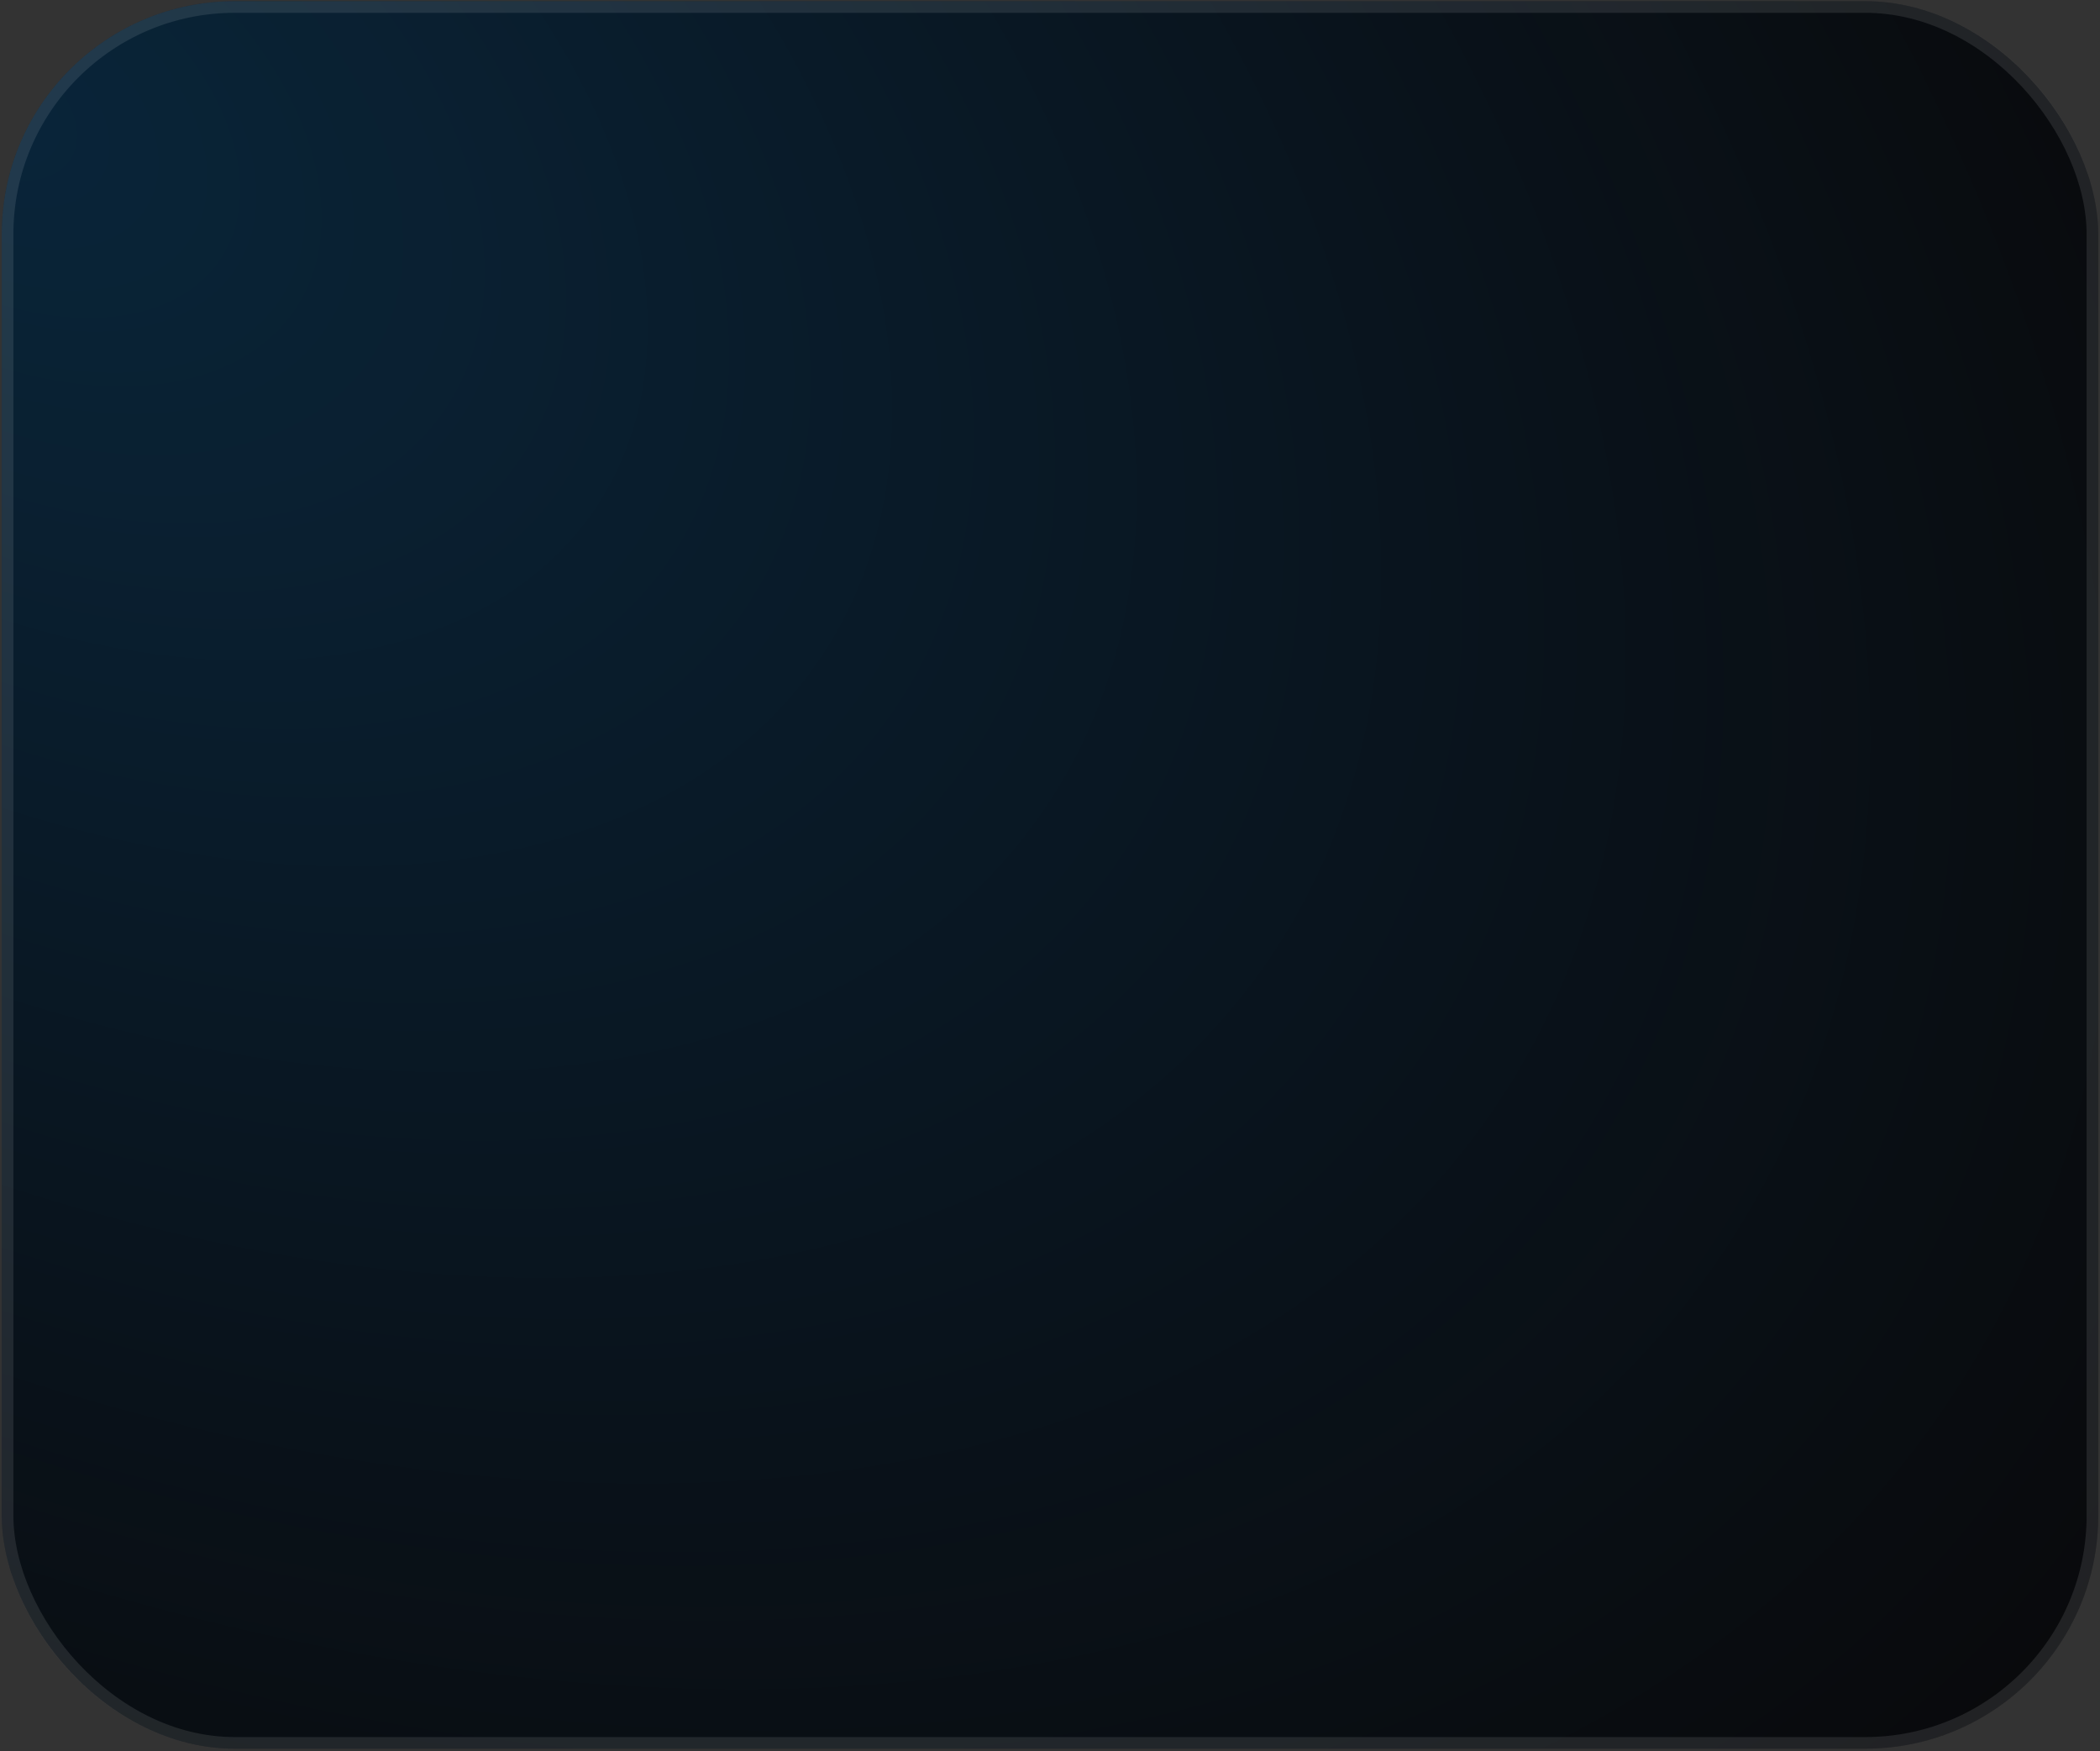 <?xml version="1.0" encoding="UTF-8"?> <svg xmlns="http://www.w3.org/2000/svg" width="601" height="501" viewBox="0 0 601 501" fill="none"><rect x="0" y="0" width="601" height="501" fill="#333333" stroke="none"/><rect x="0.5" y="0.336" width="600" height="500" rx="66.666" fill="#090809"></rect><rect x="0.5" y="0.336" width="600" height="500" rx="66.666" fill="url(#paint0_radial_795_2)" fill-opacity="0.2"></rect><rect x="2.167" y="2.003" width="596.667" height="496.667" rx="64.999" stroke="white" stroke-opacity="0.1" stroke-width="3.333"></rect><defs><radialGradient id="paint0_radial_795_2" cx="0" cy="0" r="1" gradientUnits="userSpaceOnUse" gradientTransform="translate(0.5 29.707) rotate(35.123) scale(781.214 492.77)"><stop stop-color="#0A99FF"></stop><stop offset="1" stop-color="#0A99FF" stop-opacity="0"></stop></radialGradient></defs></svg> 